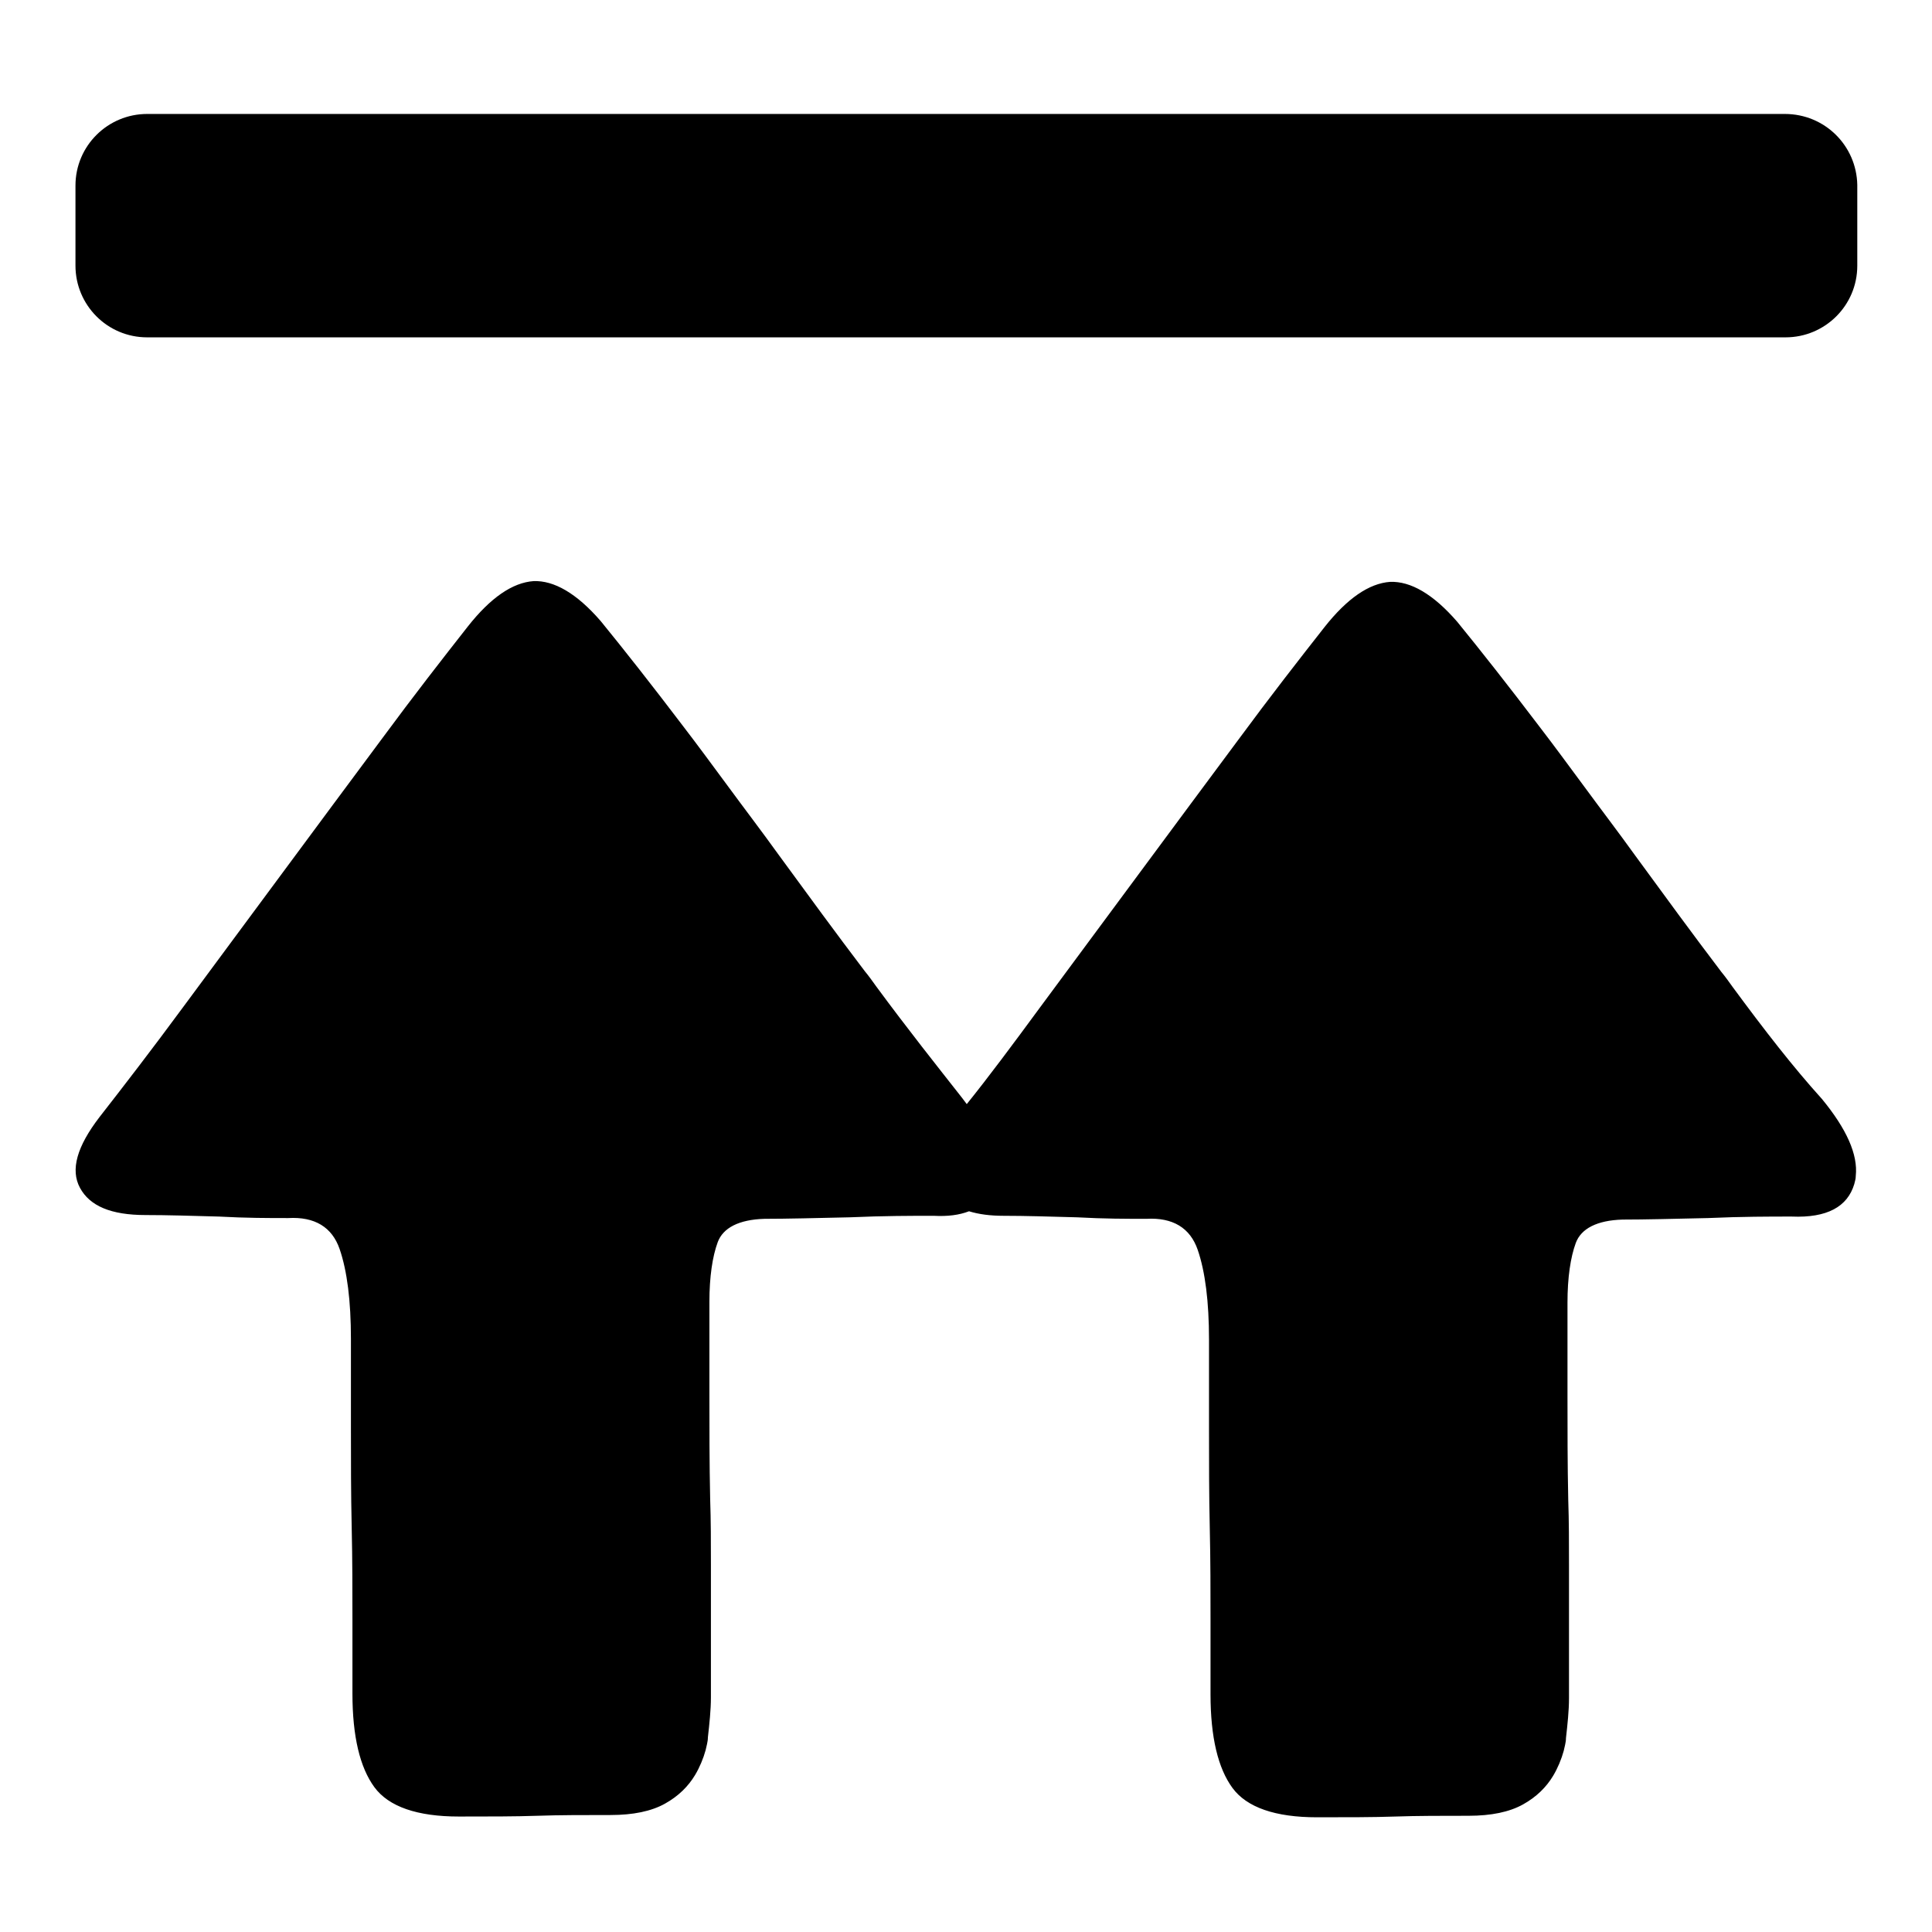 <?xml version="1.0" encoding="utf-8"?>
<!-- Svg Vector Icons : http://www.onlinewebfonts.com/icon -->
<!DOCTYPE svg PUBLIC "-//W3C//DTD SVG 1.1//EN" "http://www.w3.org/Graphics/SVG/1.1/DTD/svg11.dtd">
<svg version="1.1" xmlns="http://www.w3.org/2000/svg" xmlns:xlink="http://www.w3.org/1999/xlink" x="0px" y="0px" viewBox="0 0 256 256" enable-background="new 0 0 256 256" xml:space="preserve">
<g><g><path fill="#000000" d="M236.5,15.1H19.5c-5.2,0-9.5,4.2-9.5,9.5v10.6c0,5.2,4.2,9.5,9.5,9.5h217.1c5.2,0,9.5-4.2,9.5-9.5V24.5C246,19.3,241.8,15.1,236.5,15.1z M229.6,130.8c-0.5-0.7-1-1.4-1.5-2c-3.8-5-7.6-10.2-11.4-15.4c-2.3-3.2-4.6-6.2-6.8-9.2c-2-2.7-3.9-5.3-5.9-7.9c-4.1-5.4-7.8-10.1-10.9-13.9c-3.2-3.7-6.2-5.4-8.9-5.3c-2.8,0.2-5.7,2.2-8.7,6c-3.3,4.2-7.2,9.2-11.4,14.9c-4.3,5.8-8.7,11.7-13.2,17.8c-4.5,6.1-8.9,12-13.1,17.7c-3.6,4.9-6.8,9.2-9.7,12.8c-0.2-0.3-0.4-0.5-0.6-0.8c-3.3-4.2-7.2-9.1-11.4-14.8c-0.5-0.7-1-1.4-1.5-2c-3.8-5-7.6-10.2-11.4-15.4c-2.3-3.2-4.6-6.2-6.8-9.2c-2-2.7-3.9-5.3-5.9-7.9c-4.1-5.4-7.8-10.1-10.9-13.9c-3.2-3.7-6.2-5.4-8.9-5.3c-2.8,0.2-5.7,2.2-8.7,6c-3.3,4.2-7.2,9.2-11.4,14.9c-4.3,5.8-8.7,11.7-13.2,17.8c-4.5,6.1-8.9,12-13.1,17.7c-4.2,5.7-7.9,10.5-11.1,14.6c-3,3.9-3.9,7-2.6,9.4c1.3,2.4,4.1,3.6,8.7,3.6c2.8,0,6.1,0.1,9.7,0.2c3.6,0.2,6.6,0.2,9.2,0.2c3.5-0.2,5.8,1.2,6.8,4.1c1,2.9,1.5,6.9,1.5,11.9v11.8c0,4.4,0,8.7,0.1,13.1s0.1,8.5,0.1,12.3v9.8c0,5.7,1,9.8,2.9,12.4c1.9,2.6,5.7,3.9,11.2,3.9c4,0,7.5,0,10.4-0.1c2.9-0.1,6.2-0.1,9.7-0.1c3,0,5.4-0.5,7.2-1.5s3.1-2.3,4-3.8c0.6-1,1.1-2.2,1.4-3.3c0.1-0.5,0.3-1.1,0.3-1.7c0.2-1.8,0.4-3.6,0.4-5.3v-12.5c0-1.7,0-3.4,0-5.1c0-2.9,0-5.8-0.1-8.7c-0.1-4.7-0.1-9.3-0.1-13.8v-4.6v-7.7c0-3.3,0.4-6,1.1-7.9c0.7-1.9,2.8-3,6.2-3.1c3,0,6.8-0.1,11.3-0.2c4.5-0.2,8.2-0.2,11.1-0.2c1.9,0.1,3.4-0.1,4.7-0.6c1.3,0.4,2.8,0.6,4.6,0.6c2.8,0,6.1,0.1,9.7,0.2c3.6,0.2,6.6,0.2,9.2,0.2c3.5-0.2,5.8,1.2,6.8,4.1c1,2.9,1.5,6.9,1.5,11.9v11.8c0,4.4,0,8.7,0.1,13.1c0.1,4.4,0.1,8.5,0.1,12.3v9.8c0,5.7,1,9.8,2.9,12.4c1.9,2.6,5.7,3.9,11.2,3.9c4,0,7.5,0,10.4-0.1c2.9-0.1,6.2-0.1,9.7-0.1c3,0,5.4-0.5,7.2-1.5c1.8-1,3.1-2.3,4-3.8c0.6-1,1.1-2.2,1.4-3.3c0.1-0.5,0.3-1.1,0.3-1.7c0.2-1.8,0.4-3.6,0.4-5.3v-12.5c0-1.7,0-3.4,0-5.1c0-2.9,0-5.8-0.1-8.7c-0.1-4.7-0.1-9.3-0.1-13.8v-4.6v-7.7c0-3.3,0.4-6,1.1-7.9c0.7-1.9,2.8-3,6.2-3.1c3,0,6.8-0.1,11.3-0.2c4.5-0.2,8.2-0.2,11.1-0.2c4.7,0.2,7.4-1.3,8.3-4.3c0.1-0.4,0.2-0.7,0.2-1.1c0.3-2.8-1.2-6.2-4.5-10.2C237.6,141.4,233.8,136.5,229.6,130.8z"/></g></g>
</svg>
